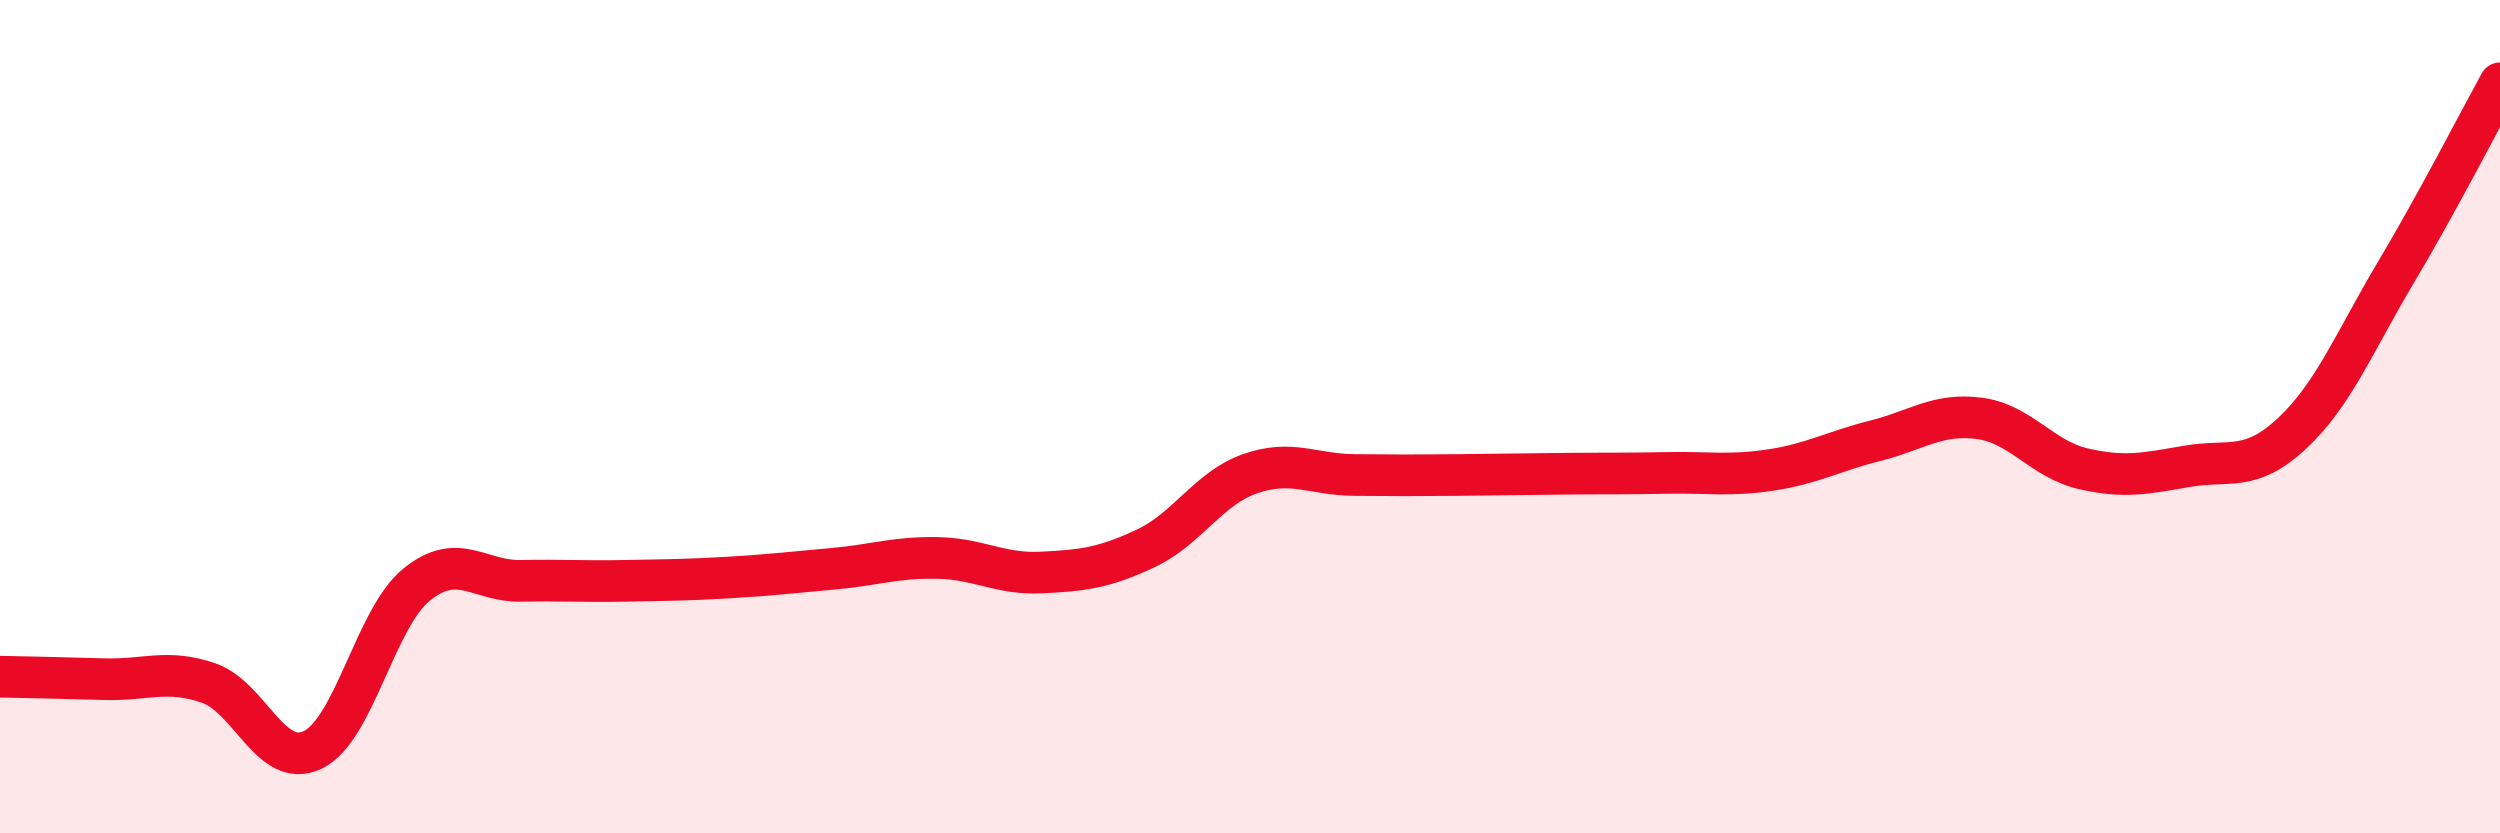 
    <svg width="60" height="20" viewBox="0 0 60 20" xmlns="http://www.w3.org/2000/svg">
      <path
        d="M 0,16.24 C 0.5,16.25 1.5,16.27 2.5,16.3 C 3.5,16.33 4,16.05 5,16.39 C 6,16.73 6.5,18.47 7.5,18 C 8.5,17.53 9,14.84 10,14.03 C 11,13.22 11.5,13.96 12.5,13.94 C 13.5,13.92 14,13.96 15,13.94 C 16,13.92 16.5,13.92 17.5,13.86 C 18.5,13.8 19,13.74 20,13.65 C 21,13.56 21.5,13.37 22.5,13.39 C 23.5,13.41 24,13.79 25,13.74 C 26,13.69 26.5,13.63 27.5,13.16 C 28.5,12.69 29,11.72 30,11.37 C 31,11.02 31.5,11.39 32.5,11.4 C 33.5,11.41 34,11.41 35,11.4 C 36,11.39 36.5,11.38 37.5,11.37 C 38.5,11.36 39,11.37 40,11.35 C 41,11.33 41.5,11.43 42.5,11.28 C 43.5,11.13 44,10.83 45,10.58 C 46,10.33 46.5,9.91 47.5,10.04 C 48.5,10.17 49,11.02 50,11.25 C 51,11.48 51.5,11.36 52.5,11.19 C 53.5,11.02 54,11.34 55,10.41 C 56,9.48 56.5,8.22 57.5,6.54 C 58.5,4.86 59.5,2.91 60,2L60 20L0 20Z"
        fill="#EB0A25"
        opacity="0.1"
        stroke-linecap="round"
        stroke-linejoin="round"
      />
      <path
        d="M 0,16.24 C 0.5,16.25 1.5,16.27 2.5,16.3 C 3.5,16.33 4,16.05 5,16.39 C 6,16.73 6.5,18.47 7.5,18 C 8.5,17.53 9,14.84 10,14.03 C 11,13.22 11.5,13.96 12.5,13.94 C 13.5,13.92 14,13.96 15,13.94 C 16,13.92 16.5,13.92 17.5,13.86 C 18.5,13.8 19,13.74 20,13.65 C 21,13.56 21.5,13.37 22.5,13.39 C 23.5,13.41 24,13.79 25,13.74 C 26,13.69 26.5,13.63 27.5,13.16 C 28.5,12.69 29,11.72 30,11.37 C 31,11.02 31.5,11.39 32.5,11.4 C 33.5,11.41 34,11.41 35,11.4 C 36,11.39 36.5,11.38 37.5,11.37 C 38.5,11.36 39,11.37 40,11.35 C 41,11.33 41.5,11.43 42.5,11.28 C 43.5,11.13 44,10.83 45,10.58 C 46,10.33 46.5,9.91 47.5,10.04 C 48.5,10.17 49,11.02 50,11.25 C 51,11.48 51.5,11.36 52.5,11.19 C 53.5,11.02 54,11.34 55,10.41 C 56,9.48 56.5,8.22 57.5,6.54 C 58.5,4.86 59.5,2.91 60,2"
        stroke="#EB0A25"
        stroke-width="1"
        fill="none"
        stroke-linecap="round"
        stroke-linejoin="round"
      />
    </svg>
  
